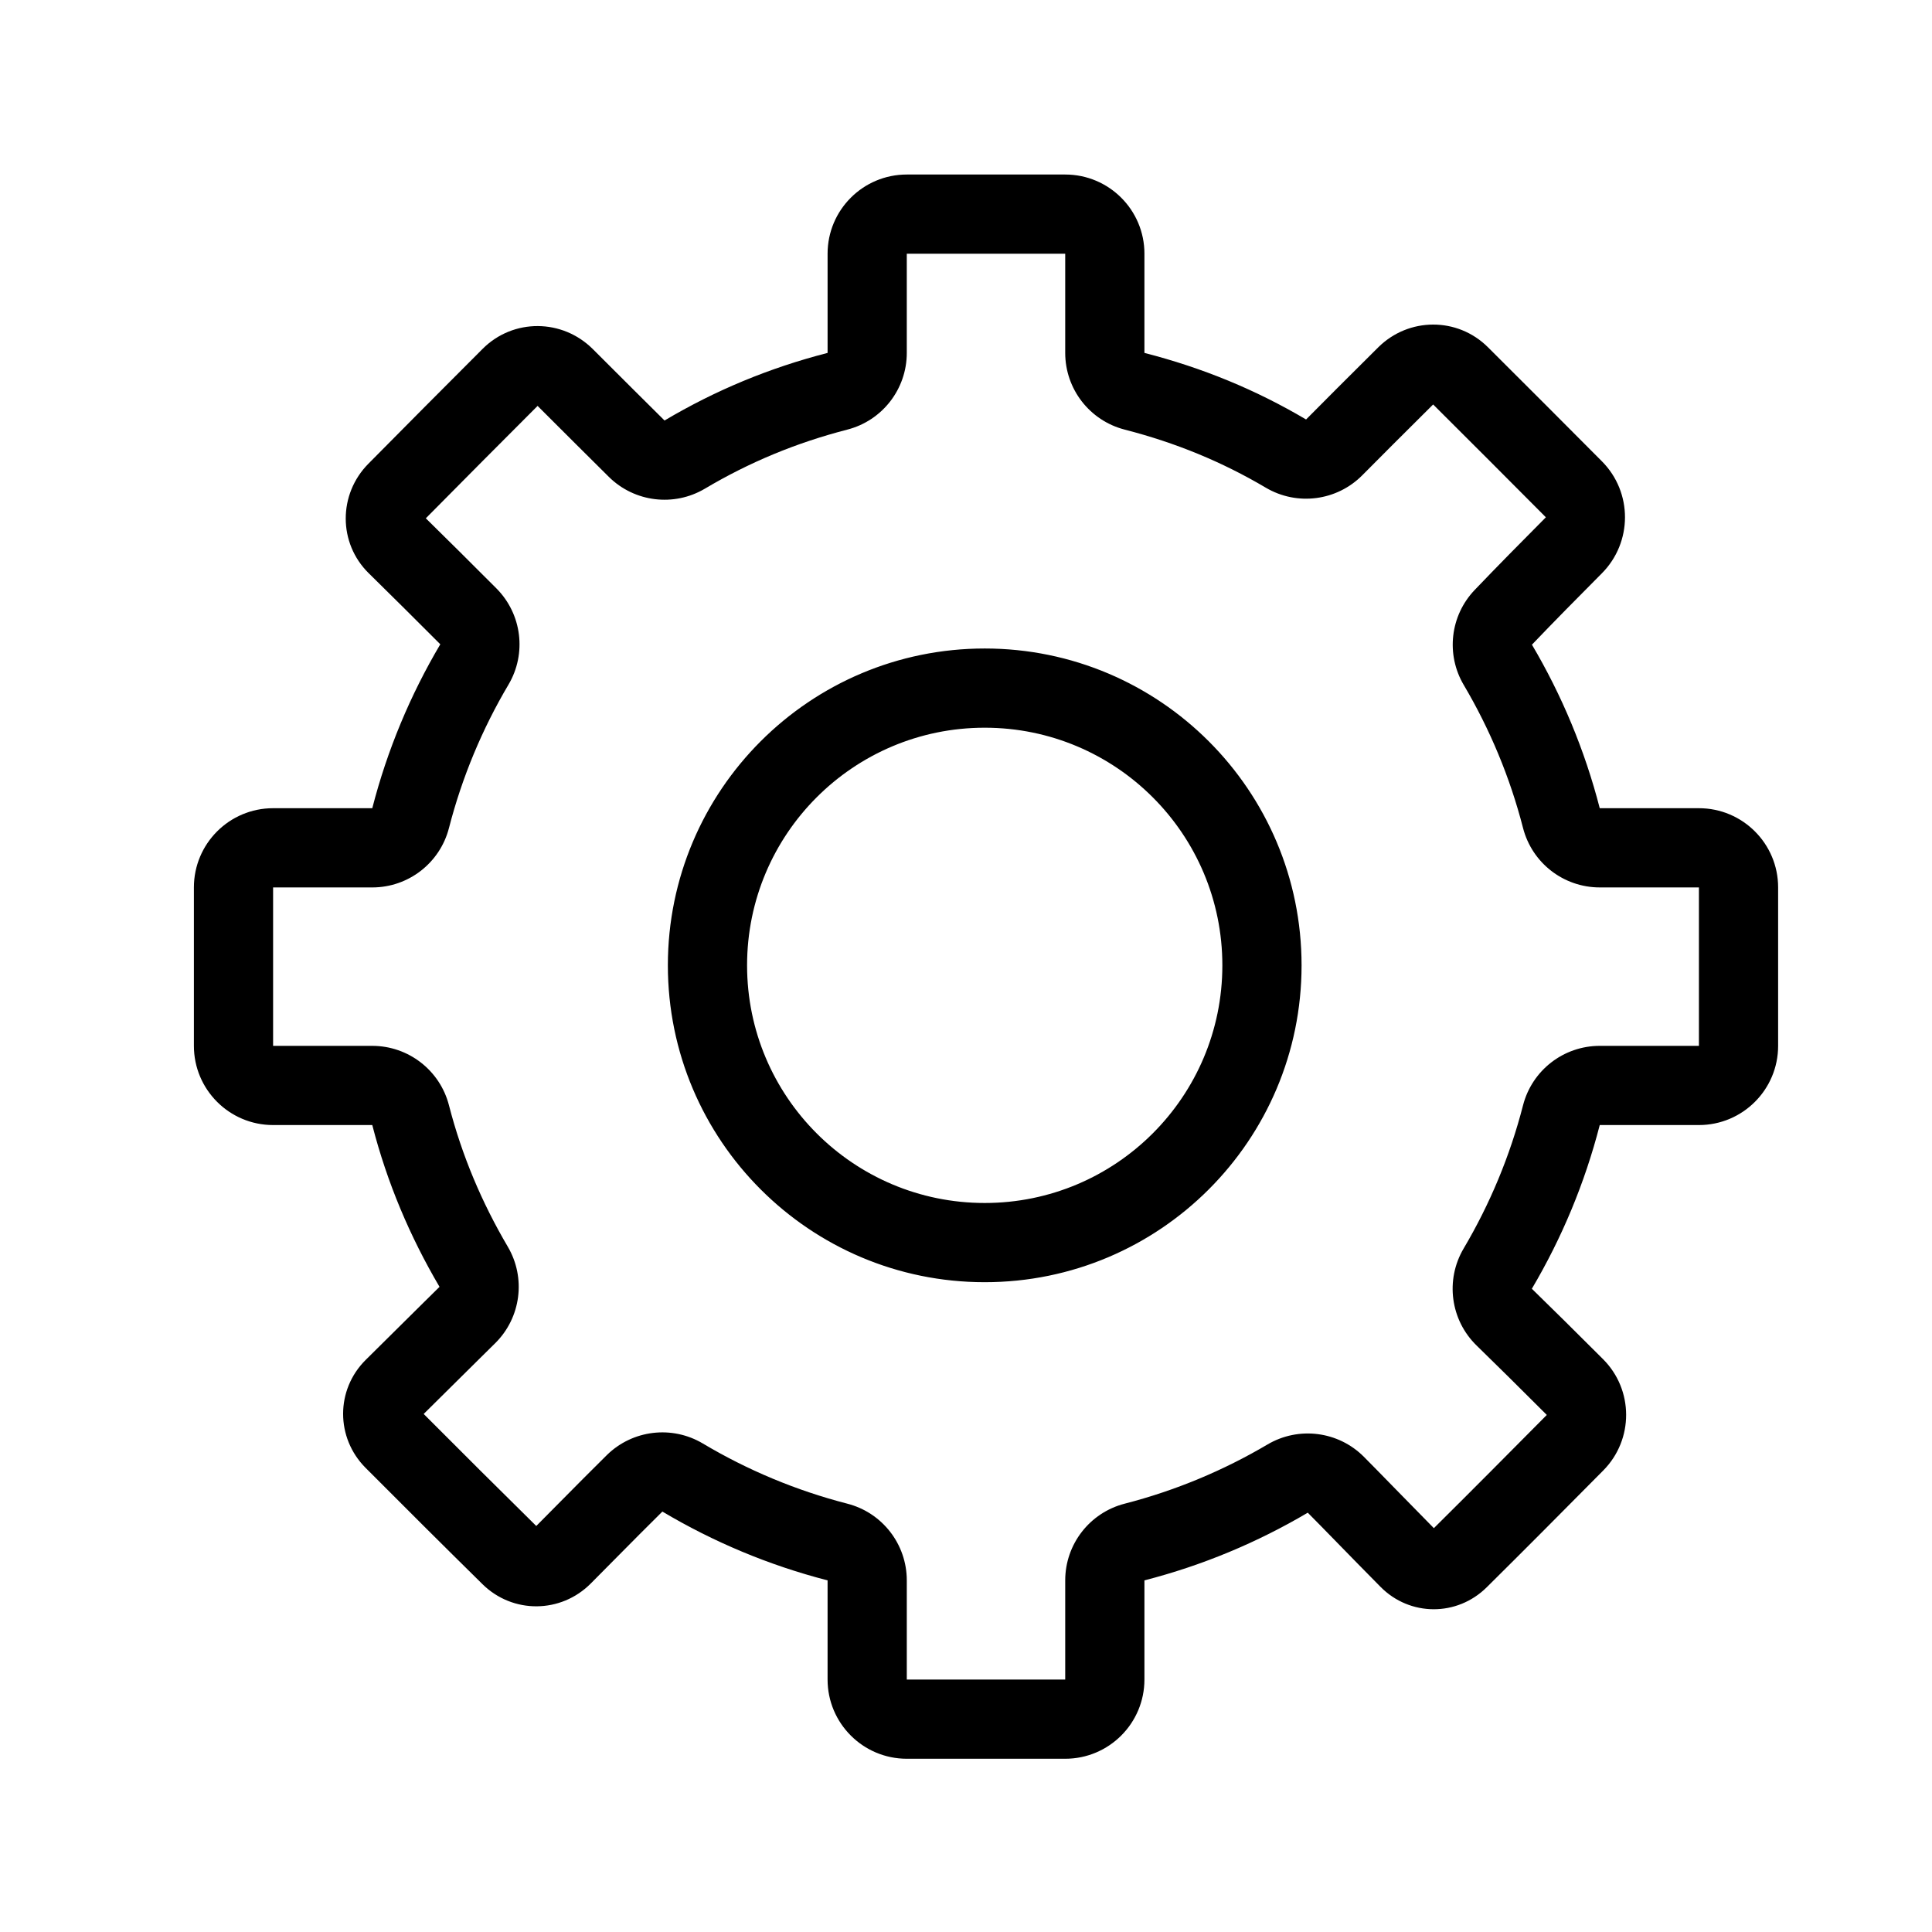 <?xml version="1.0" encoding="UTF-8"?>
<!-- Uploaded to: ICON Repo, www.svgrepo.com, Generator: ICON Repo Mixer Tools -->
<svg fill="#000000" width="800px" height="800px" version="1.1" viewBox="144 144 512 512" xmlns="http://www.w3.org/2000/svg">
 <path d="m368.55 257.85c9.277-2.387 15.758-10.75 15.758-20.328v-26.281h41.984v26.281c0 9.578 6.484 17.941 15.762 20.328 13.555 3.492 25.777 8.527 37.387 15.387 8.289 4.898 18.848 3.531 25.613-3.32 4.035-4.082 11.25-11.289 18.742-18.73 9.332 9.273 20.531 20.516 29.848 29.871l0.004 0.004v0.012c0 0.027-0.008 0.043-0.008 0.043v0.004l-0.027 0.027c-6.394 6.422-12.977 13.098-18.805 19.195-6.5 6.797-7.684 17.09-2.898 25.184 6.91 11.695 12.242 24.422 15.707 37.891 2.387 9.277 10.75 15.758 20.332 15.758h26.281v41.984h-26.281c-9.582 0-17.945 6.484-20.332 15.762-3.469 13.484-8.809 26.223-15.73 37.926-4.941 8.352-3.512 19 3.453 25.754 4.801 4.66 11.32 11.117 18.578 18.371-9.348 9.438-20.668 20.824-29.93 30.004-3.578-3.625-7.356-7.492-10.68-10.895l-0.004-0.008c-3.266-3.34-6.094-6.238-7.883-8.031-6.769-6.777-17.273-8.113-25.527-3.238-11.68 6.894-24.391 12.219-37.84 15.684-9.277 2.387-15.762 10.75-15.762 20.328v26.281h-41.984v-26.281c0-9.578-6.481-17.941-15.758-20.328-13.621-3.508-26.48-8.918-38.281-15.941-8.184-4.875-18.625-3.621-25.43 3.043-3.367 3.305-8.543 8.527-14.043 14.086l-4.68 4.723c-9.301-9.156-20.66-20.473-29.836-29.688 5.297-5.273 10.785-10.688 14.984-14.836l3.973-3.922c6.832-6.758 8.203-17.293 3.328-25.574-6.883-11.699-12.156-24.152-15.582-37.457-2.387-9.277-10.75-15.762-20.328-15.762h-26.281v-41.984h26.281c9.578 0 17.941-6.481 20.328-15.758 3.477-13.504 8.828-26.262 15.766-37.98 4.875-8.234 3.562-18.723-3.191-25.504-7.34-7.375-13.113-13.062-17.992-17.871l-0.719-0.711c9.219-9.316 20.418-20.598 29.621-29.785 7.082 7.074 14.406 14.379 18.871 18.793 6.789 6.723 17.262 8.008 25.477 3.133 11.727-6.961 24.133-12.141 37.734-15.641zm78.734-46.613v26.285c15.41 3.965 29.473 9.746 42.836 17.645 4.152-4.207 11.543-11.586 19.129-19.121 8.062-8 20.984-8.059 29.039-0.055 9.438 9.379 20.82 20.801 30.23 30.258 8.18 8.215 8.148 21.492-0.027 29.707-6.363 6.391-12.832 12.949-18.512 18.891 7.898 13.367 14 27.926 17.969 43.336h26.277c11.594 0 20.996 9.398 20.996 20.992v41.984c0 11.594-9.402 20.992-20.996 20.992h-26.277c-3.973 15.43-10.082 30.004-17.992 43.383 4.93 4.785 11.562 11.359 18.863 18.652 8.141 8.137 8.164 21.32 0.066 29.5-9.625 9.723-21.402 21.574-30.898 30.969-7.863 7.785-20.34 7.754-28.125-0.113-4.137-4.176-8.184-8.324-11.66-11.887-3.117-3.195-5.777-5.918-7.633-7.777-13.352 7.887-27.891 13.977-43.285 17.938v26.277c0 11.594-9.398 20.996-20.992 20.996h-41.984c-11.59 0-20.992-9.402-20.992-20.996v-26.277c-15.582-4.012-30.293-10.207-43.781-18.234-3.246 3.184-8.242 8.227-13.711 13.75l-0.004 0.004-5.246 5.293c-7.926 7.992-20.684 8.098-28.703 0.203-9.625-9.473-21.535-21.34-31-30.848-7.914-7.953-7.938-20.645 0.012-28.566 5.512-5.488 11.309-11.211 15.664-15.516l0.008-0.004 3.922-3.871c-7.824-13.297-13.879-27.562-17.82-42.875h-26.281c-11.594 0-20.992-9.398-20.992-20.992v-41.984c0-11.594 9.398-20.992 20.992-20.992h26.281c3.977-15.453 10.098-30.043 18.027-43.441-7.269-7.301-12.977-12.926-17.855-17.734l-1.133-1.117c-8.098-7.981-8.07-20.914-0.074-28.996 9.387-9.488 20.906-21.09 30.309-30.477 8.09-8.07 21.094-7.973 29.18 0.102 7.144 7.137 14.531 14.504 18.996 18.918 13.441-7.977 27.695-13.918 43.211-17.914v-26.285c0-11.594 9.402-20.988 20.992-20.988h41.984c11.594 0 20.992 9.395 20.992 20.988zm20.652 188.59c0 34.781-28.195 62.977-62.977 62.977s-62.977-28.195-62.977-62.977 28.195-62.977 62.977-62.977 62.977 28.195 62.977 62.977zm20.992 0c0 46.375-37.594 83.969-83.969 83.969s-83.969-37.594-83.969-83.969 37.594-83.969 83.969-83.969 83.969 37.594 83.969 83.969z" fill-rule="evenodd"/>
</svg>